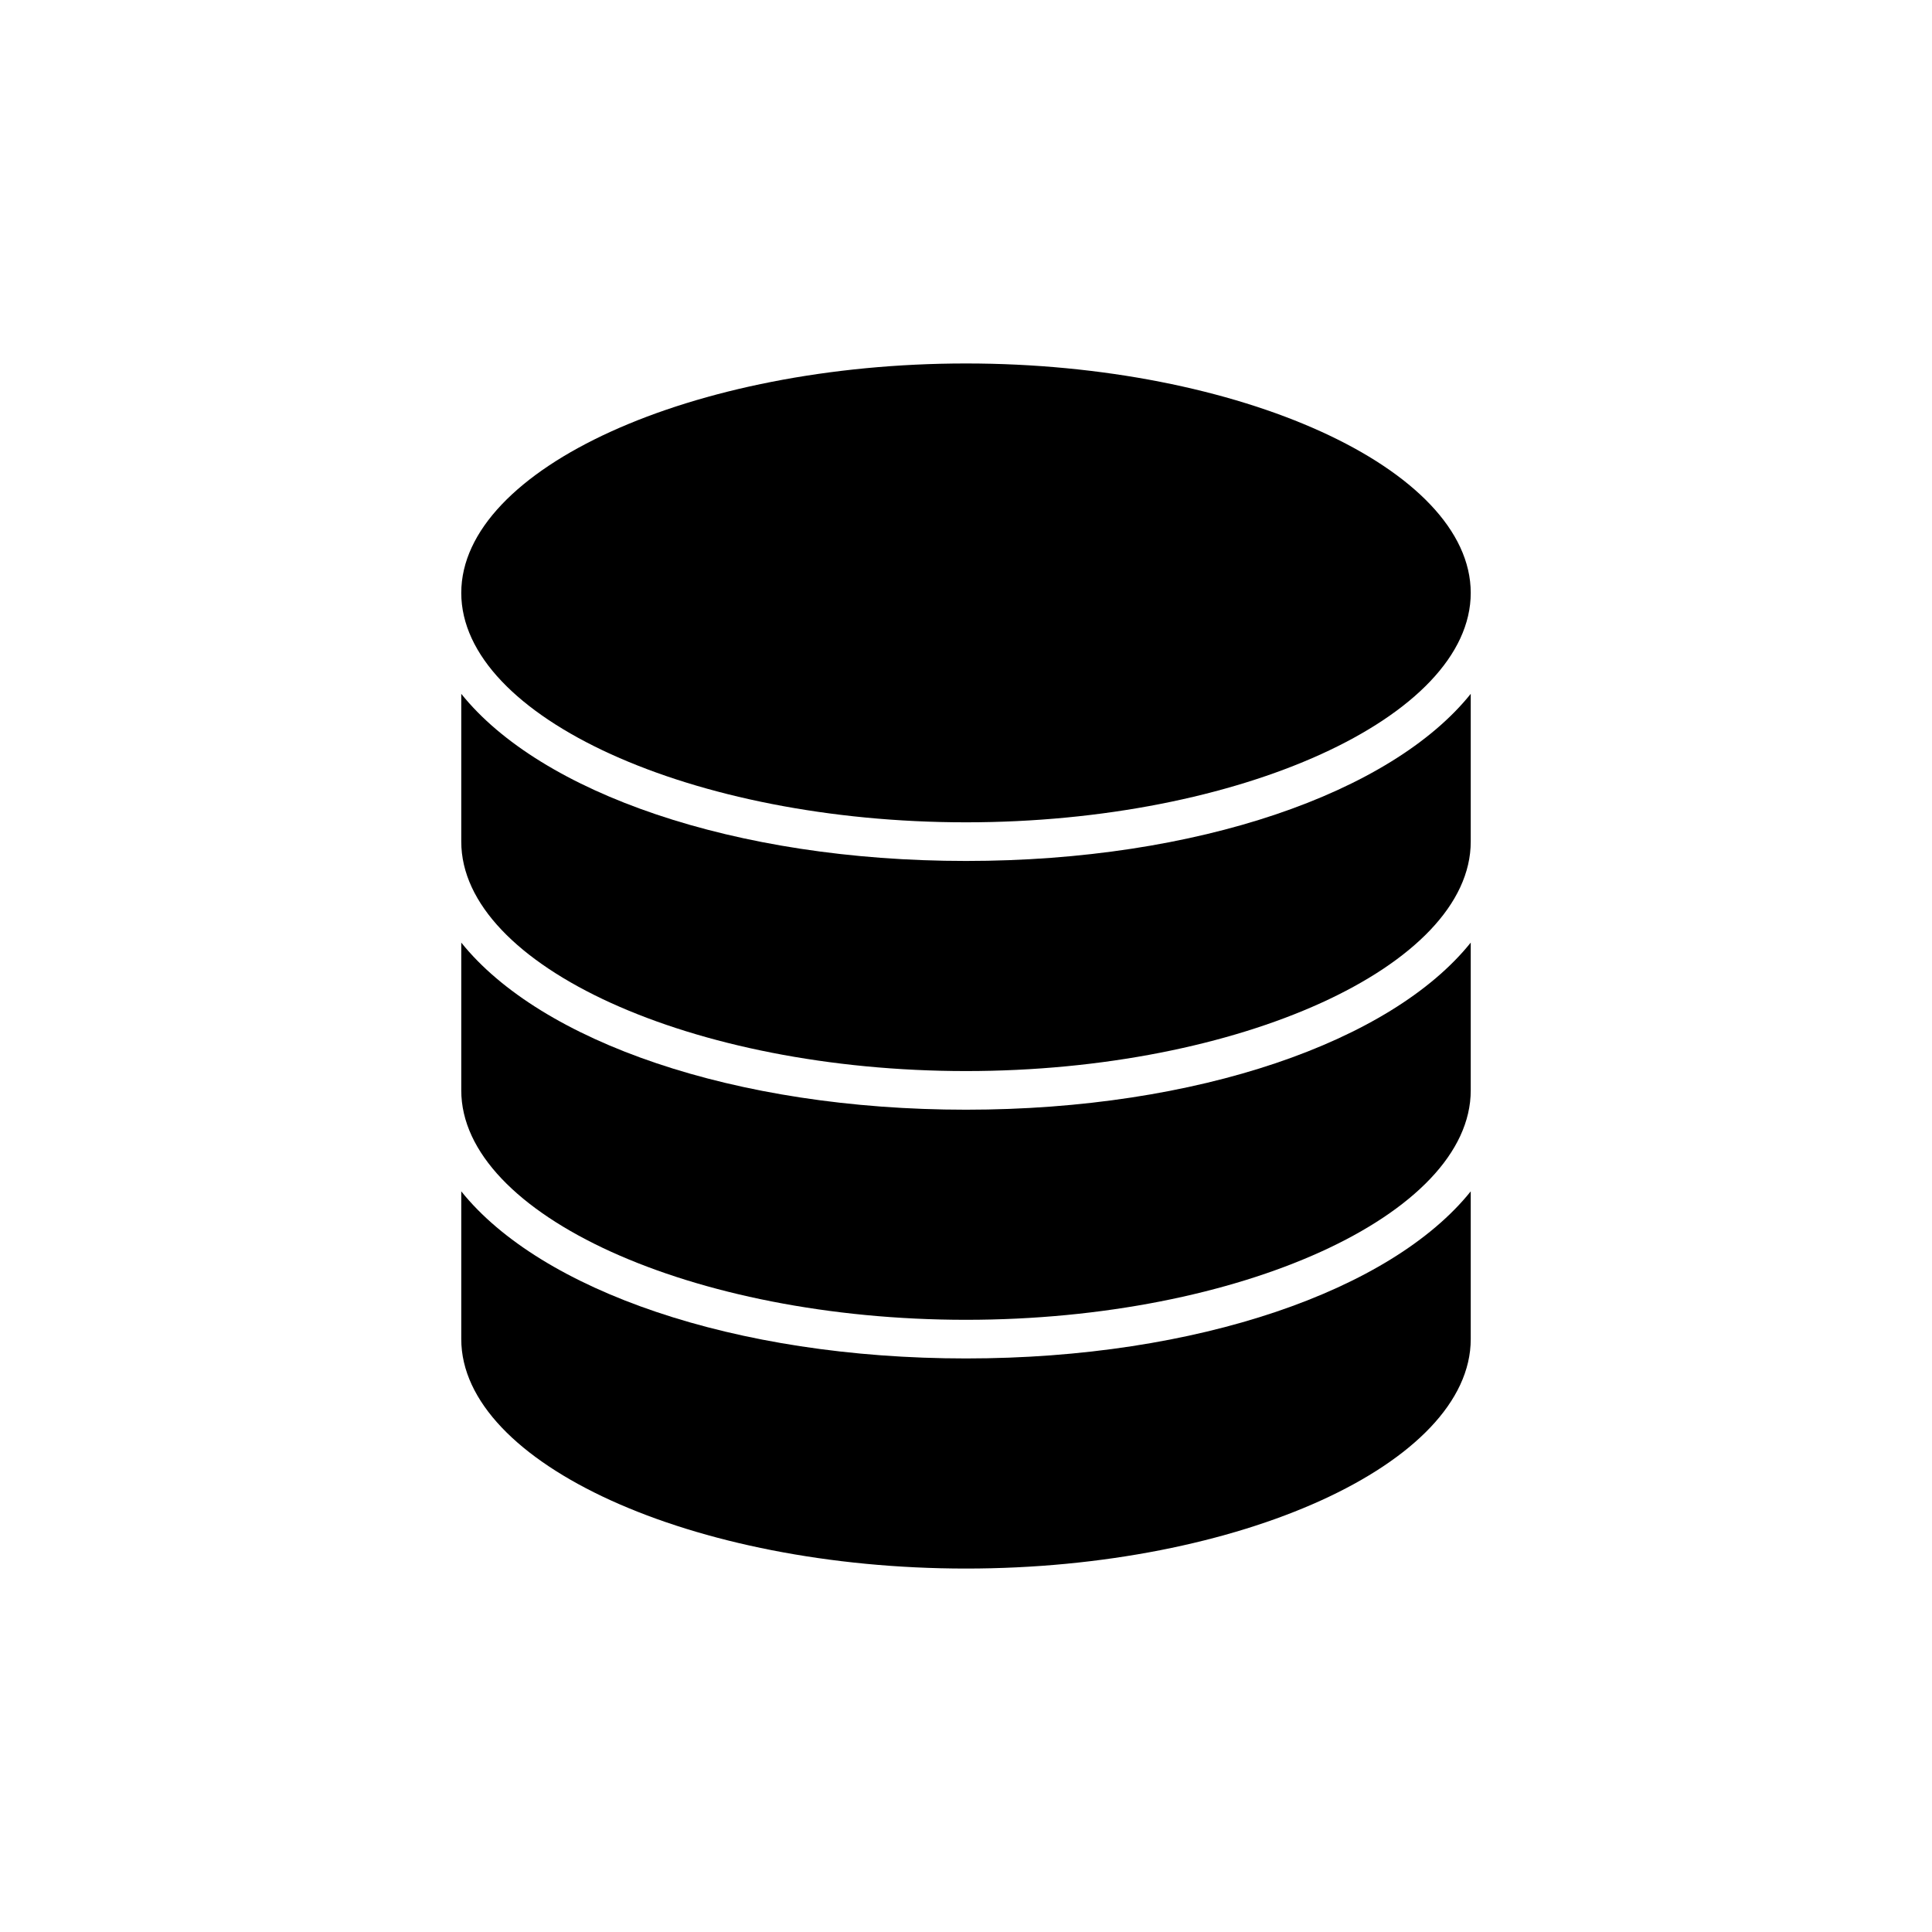 <?xml version="1.0" encoding="utf-8"?>
<!-- Generator: Adobe Illustrator 16.0.0, SVG Export Plug-In . SVG Version: 6.00 Build 0)  -->
<!DOCTYPE svg PUBLIC "-//W3C//DTD SVG 1.1//EN" "http://www.w3.org/Graphics/SVG/1.1/DTD/svg11.dtd">
<svg version="1.1" id="Layer_1" xmlns="http://www.w3.org/2000/svg" xmlns:xlink="http://www.w3.org/1999/xlink" x="0px" y="0px"
	 width="100px" height="100px" viewBox="0 0 100 100" enable-background="new 0 0 100 100" xml:space="preserve">
<path d="M50,18.813c14.161,0,26.125,5.438,26.125,11.875S64.16,42.563,50,42.563c-14.161,0-26.125-5.438-26.125-11.875
	S35.838,18.813,50,18.813z"/>
<path d="M76.125,69.313c0,6.437-11.965,11.875-26.125,11.875c-14.161,0-26.125-5.438-26.125-11.875v-7.649
	C27.979,66.78,37.996,70.313,50,70.313s22.021-3.532,26.125-8.649V69.313z"/>
<path d="M76.125,56.438c0,6.437-11.965,11.875-26.125,11.875c-14.161,0-26.125-5.438-26.125-11.875v-7.649
	c4.104,5.117,14.122,8.649,26.125,8.649s22.021-3.532,26.125-8.649V56.438z"/>
<path d="M76.125,43.563c0,6.437-11.965,11.875-26.125,11.875c-14.161,0-26.125-5.438-26.125-11.875v-7.65
	c4.104,5.118,14.122,8.65,26.125,8.65s22.021-3.532,26.125-8.65V43.563z"/>
</svg>
